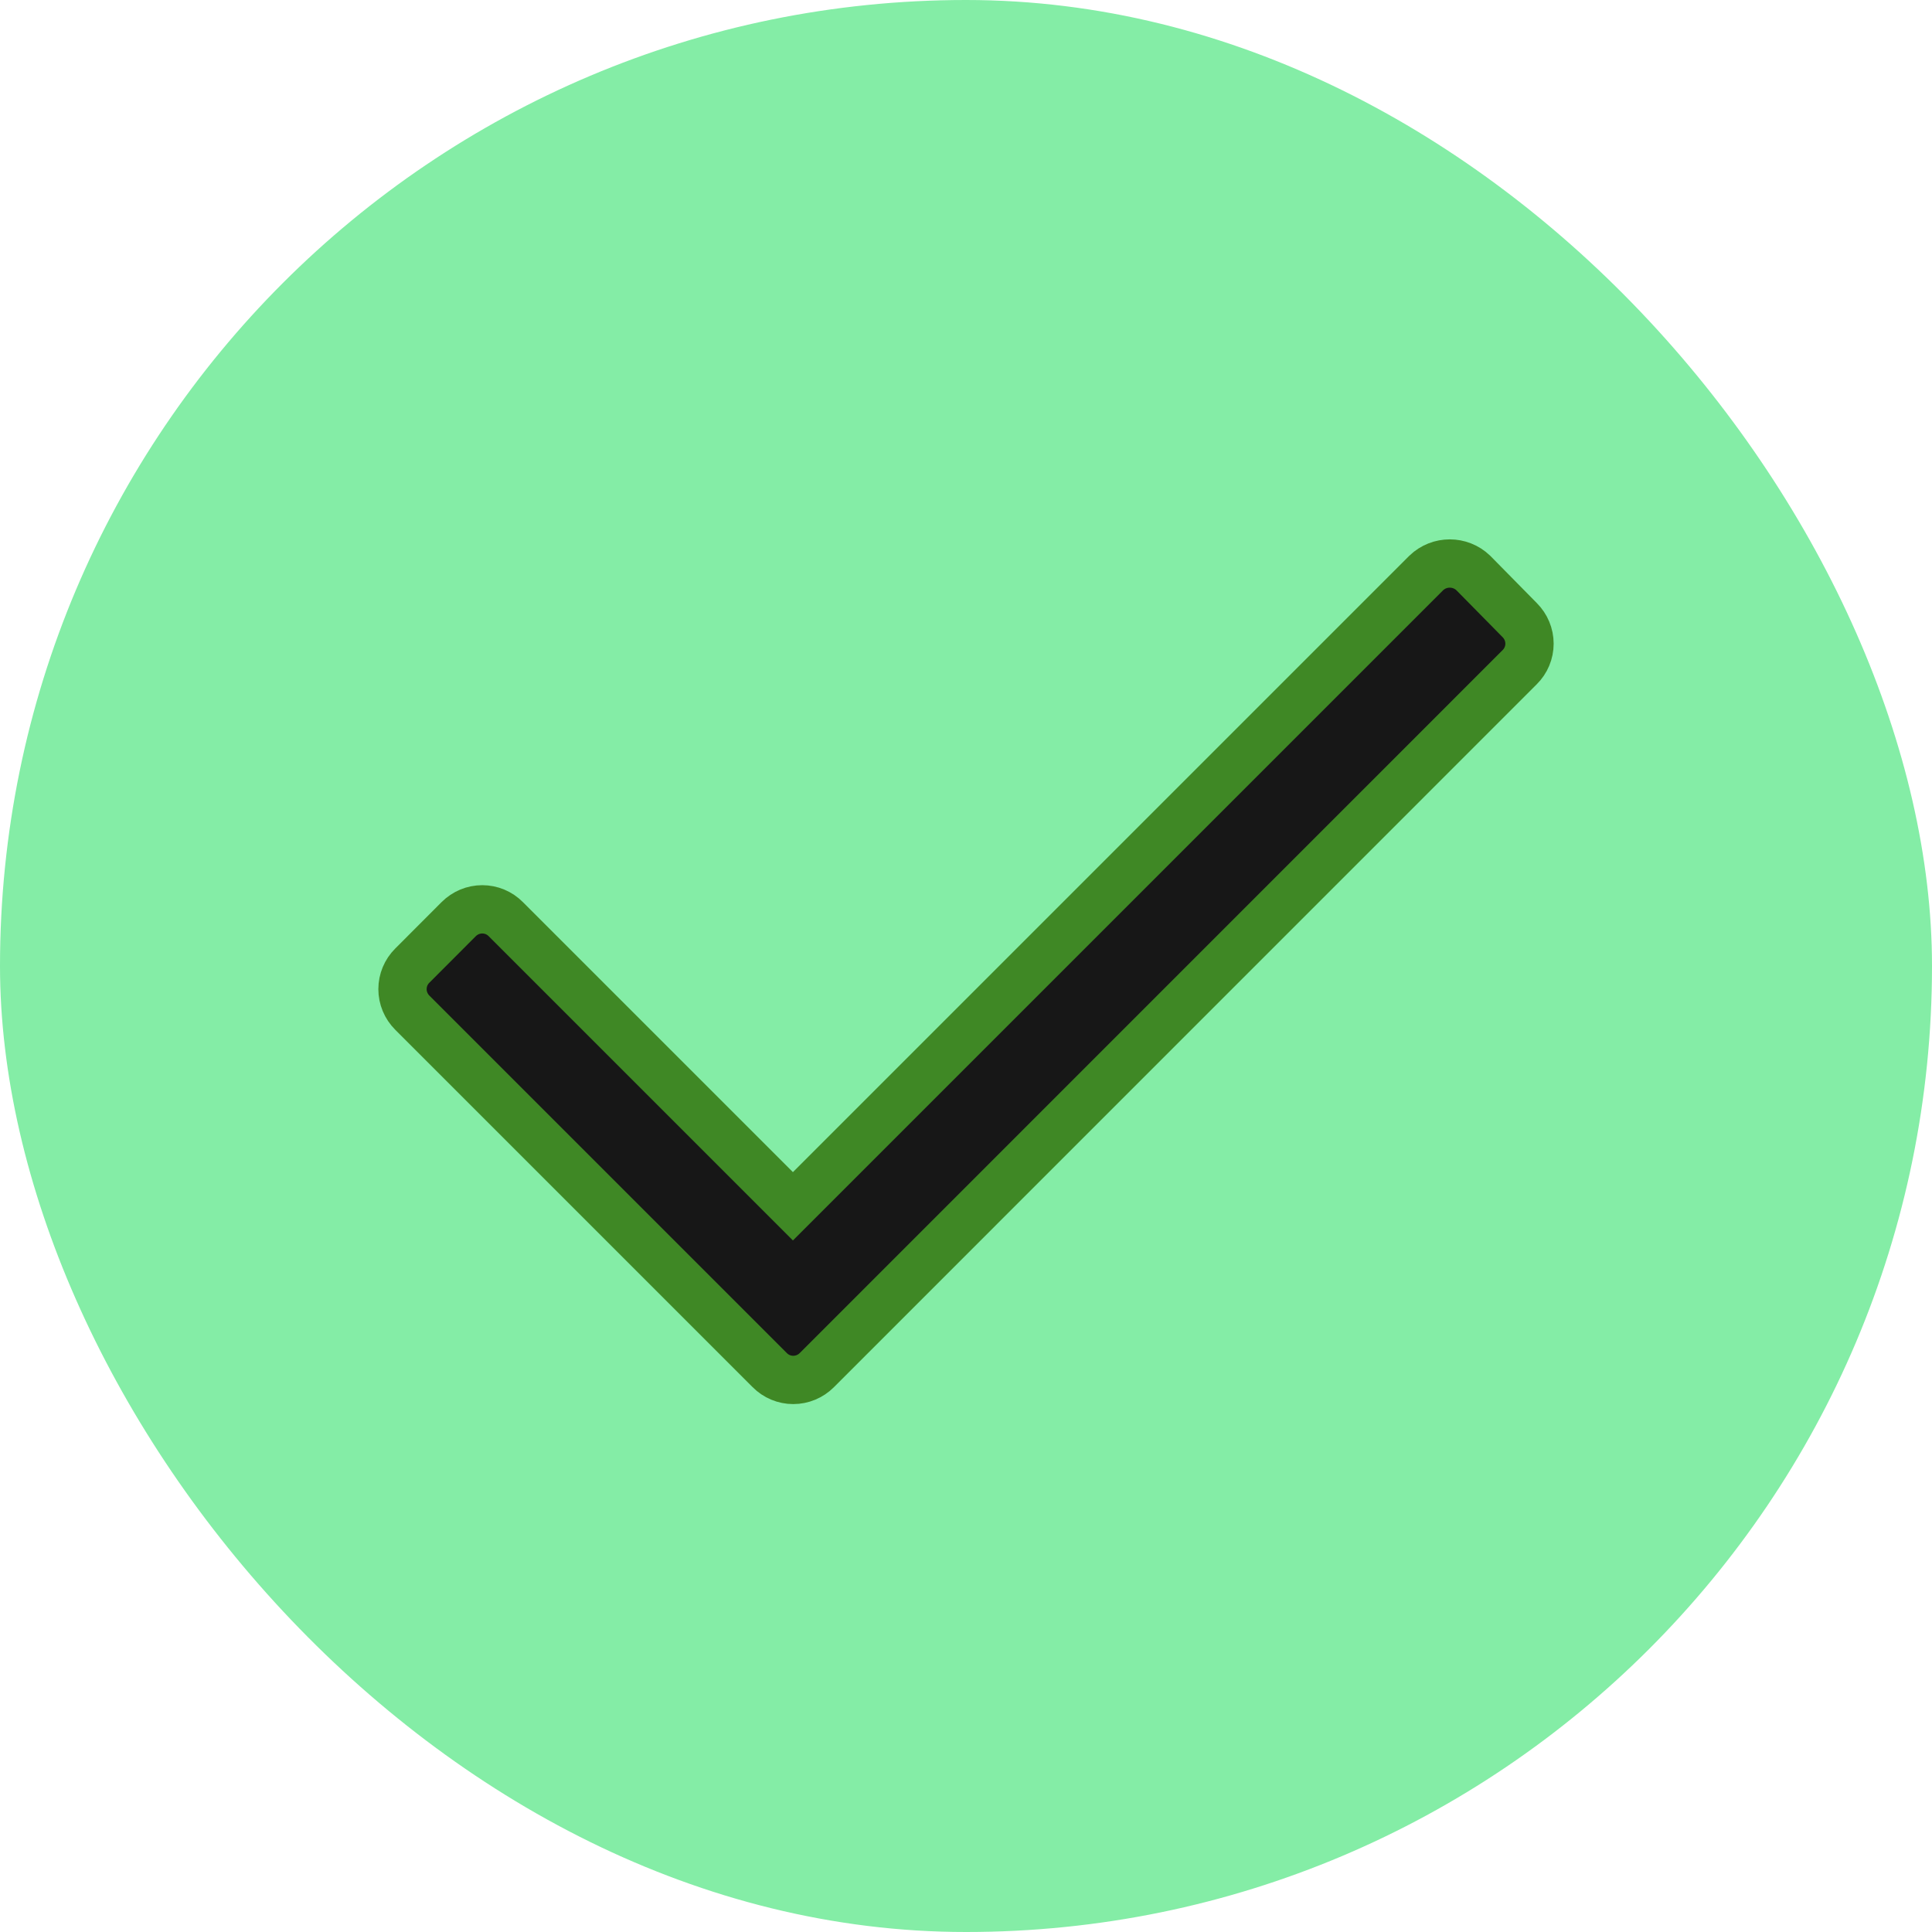 <svg width="24" height="24" viewBox="0 0 24 24" fill="none" xmlns="http://www.w3.org/2000/svg">
<rect width="24" height="24" rx="12" fill="#84EDA6"/>
<path d="M18.878 8.288L10.147 17.02C10.069 17.098 9.964 17.142 9.854 17.142C9.744 17.142 9.639 17.098 9.562 17.02L5.122 12.58C5.044 12.502 5 12.397 5 12.287C5 12.178 5.044 12.072 5.122 11.995L5.698 11.418C5.776 11.34 5.881 11.296 5.991 11.296C6.101 11.296 6.206 11.34 6.283 11.418L9.85 14.985L17.717 7.118C17.88 6.961 18.139 6.961 18.302 7.118L18.878 7.703C18.956 7.781 19 7.886 19 7.996C19 8.106 18.956 8.211 18.878 8.288Z" fill="#171717" stroke="#3F8825" stroke-width="0.6"/>
</svg>
